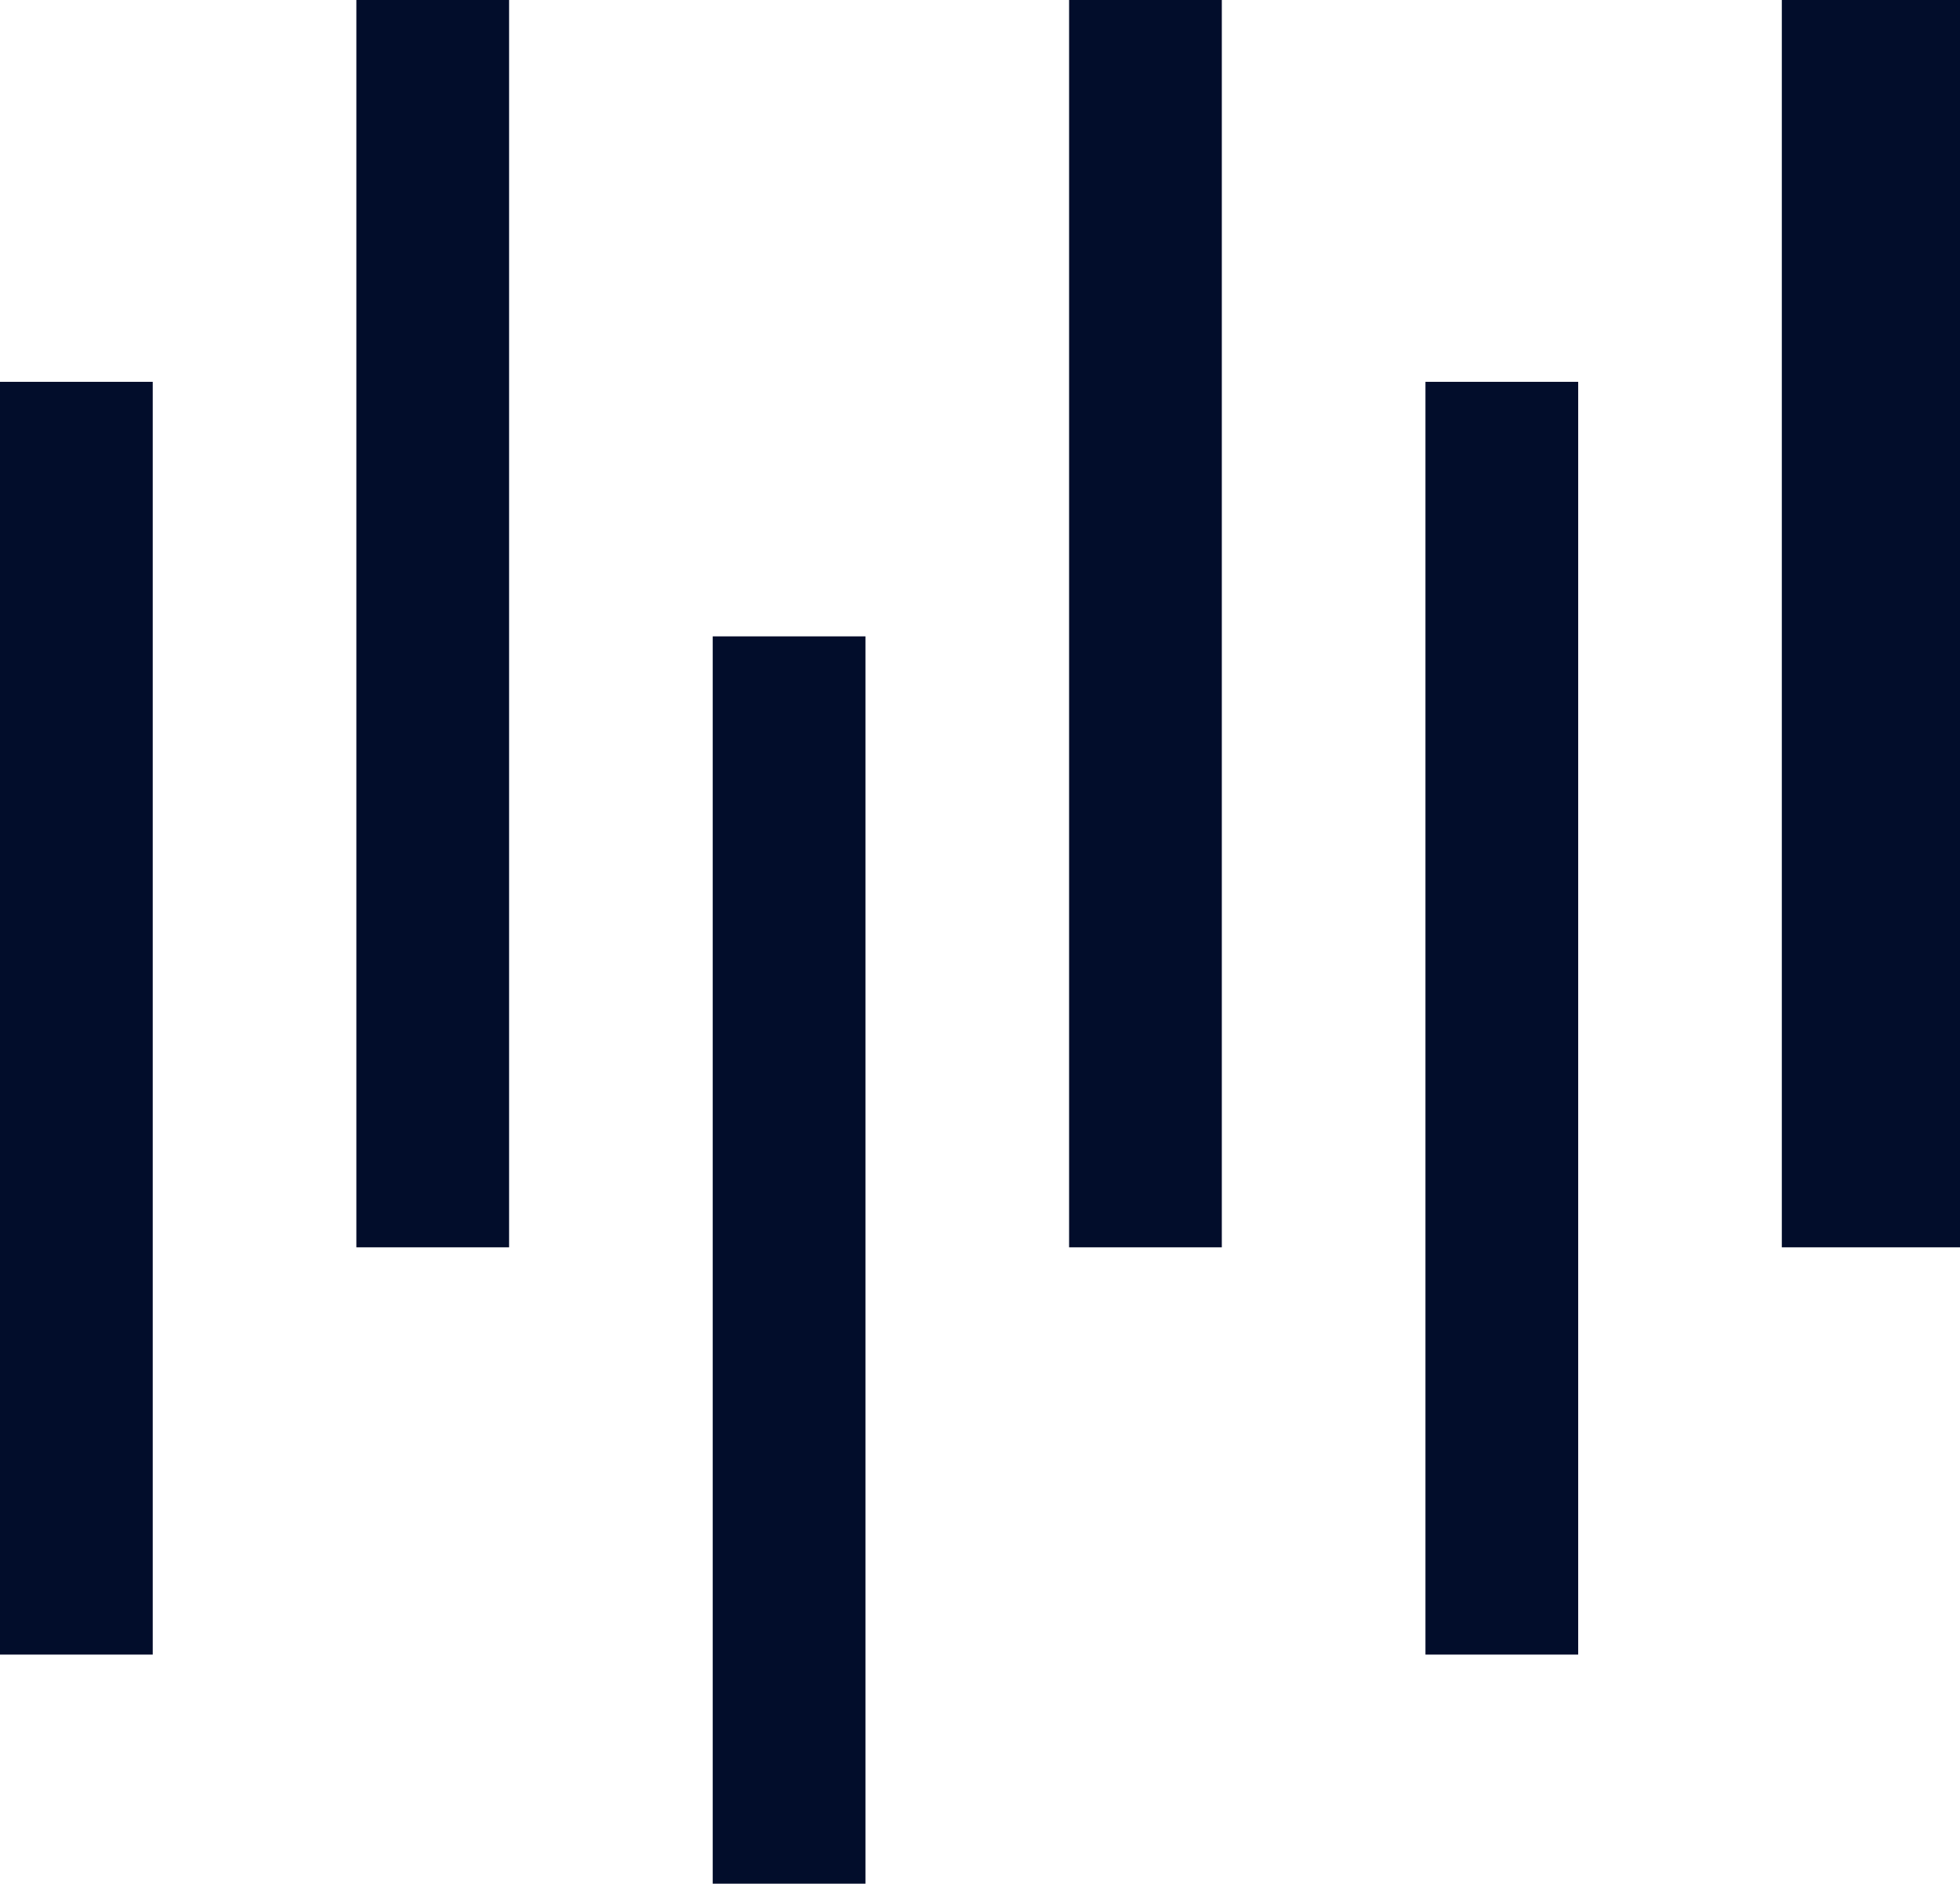 <?xml version="1.0" encoding="UTF-8"?> <svg xmlns="http://www.w3.org/2000/svg" width="77" height="74" viewBox="0 0 77 74"><g id="Group_1337" data-name="Group 1337" transform="translate(-759 -1850.158)"><rect id="Rectangle_45" data-name="Rectangle 45" width="6" height="50" transform="translate(765 1915.158) rotate(180)" fill="#020d2b"></rect><rect id="Rectangle_81" data-name="Rectangle 81" width="6" height="49" transform="translate(779 1899.158) rotate(180)" fill="#020d2b"></rect><rect id="Rectangle_82" data-name="Rectangle 82" width="6" height="49" transform="translate(793 1924.158) rotate(180)" fill="#020d2b"></rect><rect id="Rectangle_84" data-name="Rectangle 84" width="6" height="50" transform="translate(821 1915.158) rotate(180)" fill="#020d2b"></rect><rect id="Rectangle_83" data-name="Rectangle 83" width="6" height="49" transform="translate(807 1899.158) rotate(180)" fill="#020d2b"></rect><rect id="Rectangle_85" data-name="Rectangle 85" width="7" height="49" transform="translate(836 1899.158) rotate(180)" fill="#020d2b"></rect></g></svg> 